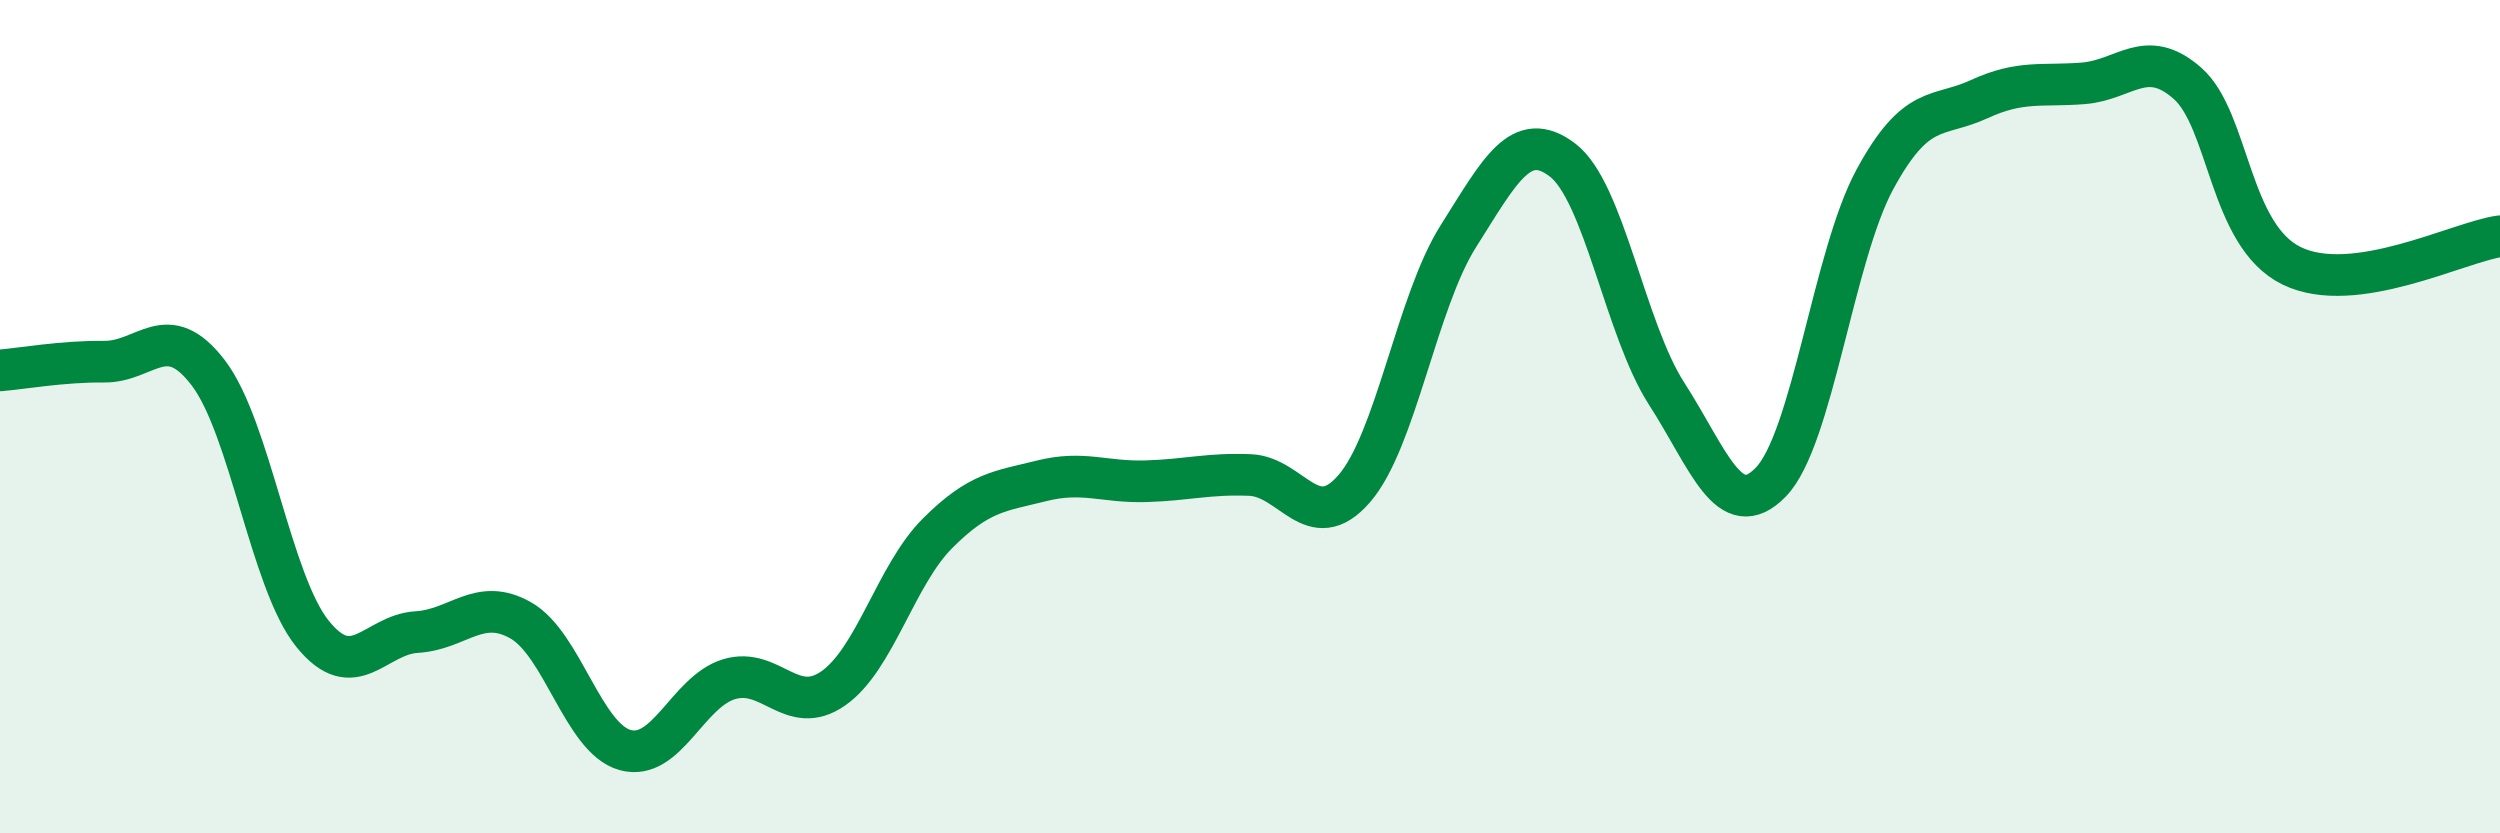 
    <svg width="60" height="20" viewBox="0 0 60 20" xmlns="http://www.w3.org/2000/svg">
      <path
        d="M 0,8.89 C 0.5,8.85 1.5,8.67 2.5,8.68 C 3.5,8.69 4,7.64 5,8.95 C 6,10.26 6.5,13.97 7.5,15.21 C 8.5,16.45 9,15.23 10,15.17 C 11,15.11 11.5,14.32 12.5,14.89 C 13.5,15.46 14,17.72 15,18 C 16,18.28 16.5,16.6 17.5,16.3 C 18.5,16 19,17.22 20,16.52 C 21,15.82 21.5,13.8 22.5,12.8 C 23.5,11.8 24,11.79 25,11.54 C 26,11.29 26.5,11.58 27.5,11.55 C 28.5,11.52 29,11.36 30,11.4 C 31,11.44 31.5,12.88 32.5,11.73 C 33.5,10.58 34,7.25 35,5.67 C 36,4.09 36.5,3.08 37.5,3.84 C 38.5,4.6 39,7.9 40,9.45 C 41,11 41.5,12.6 42.5,11.57 C 43.5,10.54 44,6.14 45,4.3 C 46,2.46 46.5,2.84 47.5,2.38 C 48.5,1.92 49,2.08 50,2 C 51,1.92 51.5,1.12 52.5,2 C 53.5,2.88 53.5,5.65 55,6.38 C 56.5,7.11 59,5.81 60,5.67L60 20L0 20Z"
        fill="#008740"
        opacity="0.1"
        stroke-linecap="round"
        stroke-linejoin="round"
      />
      <path
        d="M 0,8.89 C 0.5,8.85 1.5,8.67 2.5,8.68 C 3.5,8.69 4,7.64 5,8.95 C 6,10.26 6.5,13.97 7.5,15.21 C 8.5,16.45 9,15.23 10,15.17 C 11,15.11 11.5,14.32 12.5,14.89 C 13.5,15.46 14,17.72 15,18 C 16,18.28 16.5,16.6 17.5,16.3 C 18.5,16 19,17.22 20,16.52 C 21,15.82 21.5,13.8 22.5,12.8 C 23.5,11.8 24,11.79 25,11.54 C 26,11.29 26.5,11.58 27.5,11.55 C 28.5,11.52 29,11.36 30,11.4 C 31,11.44 31.5,12.88 32.5,11.73 C 33.5,10.58 34,7.25 35,5.67 C 36,4.09 36.5,3.08 37.5,3.84 C 38.5,4.6 39,7.9 40,9.45 C 41,11 41.5,12.6 42.5,11.57 C 43.5,10.54 44,6.14 45,4.3 C 46,2.46 46.5,2.84 47.5,2.38 C 48.5,1.92 49,2.08 50,2 C 51,1.92 51.5,1.12 52.5,2 C 53.5,2.88 53.5,5.65 55,6.38 C 56.5,7.11 59,5.81 60,5.67"
        stroke="#008740"
        stroke-width="1"
        fill="none"
        stroke-linecap="round"
        stroke-linejoin="round"
      />
    </svg>
  